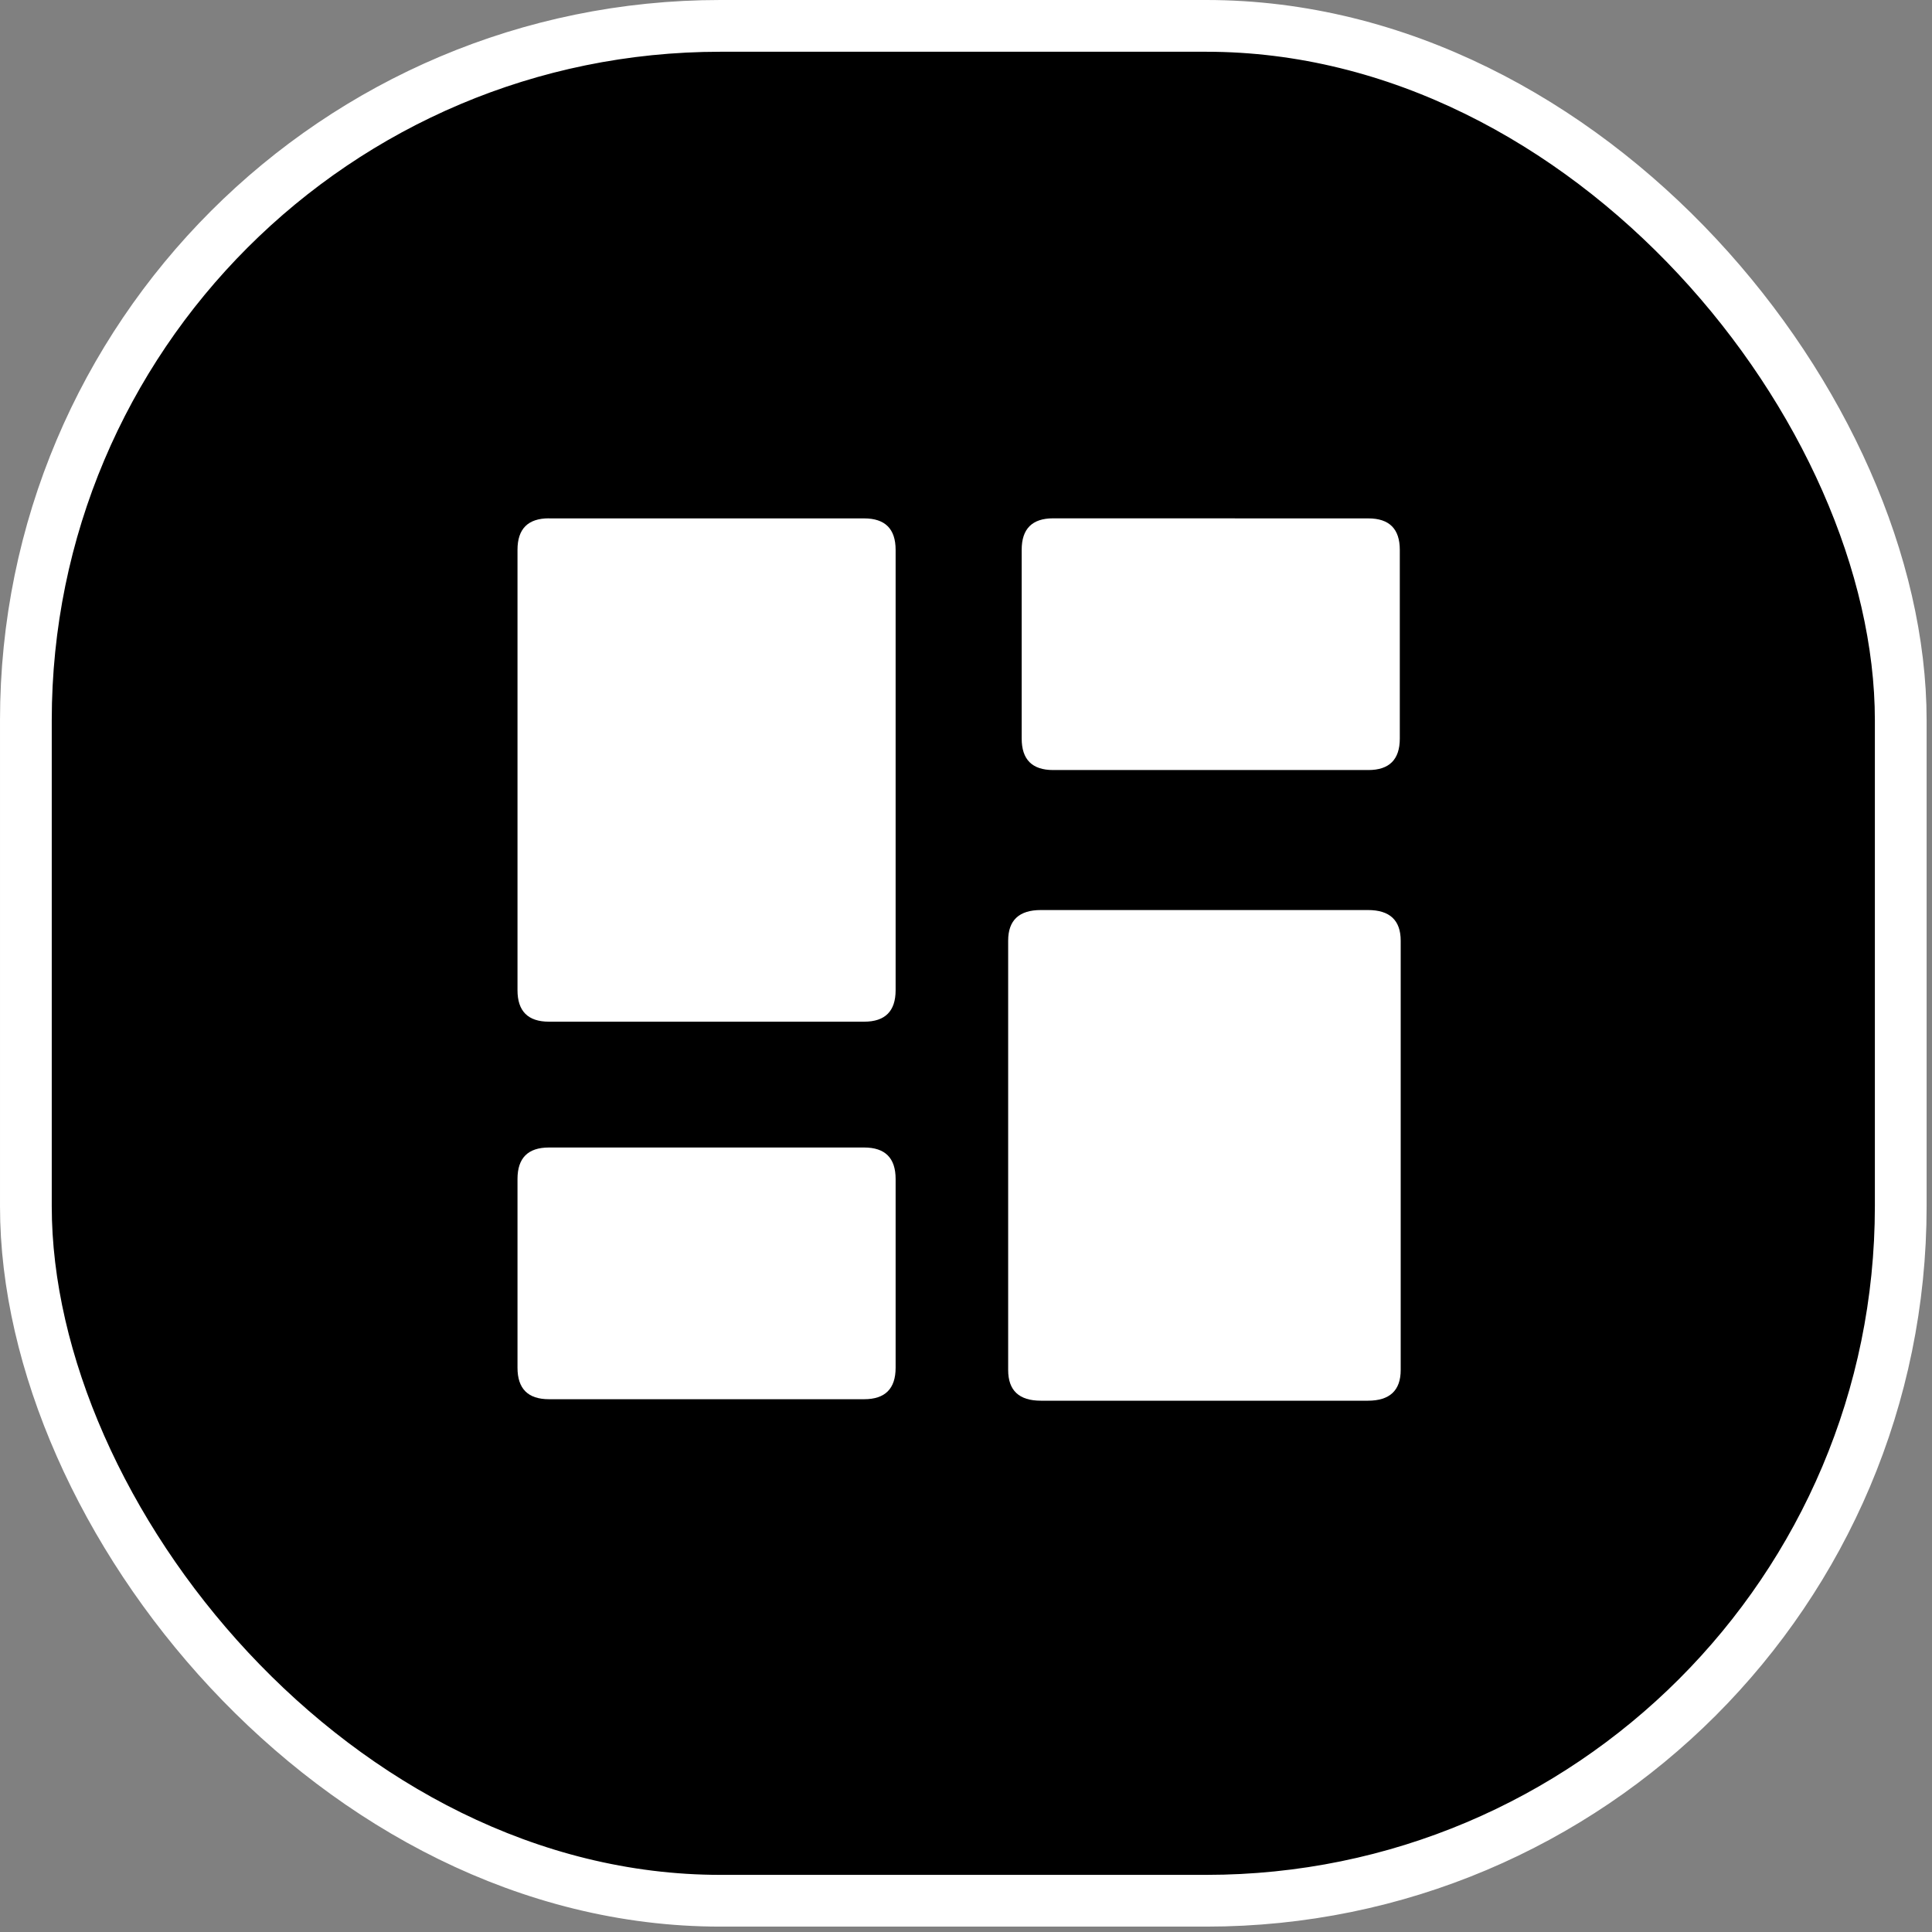 <?xml version="1.0" encoding="UTF-8"?>
<svg width="56px" height="56px" viewBox="0 0 56 56" version="1.1" xmlns="http://www.w3.org/2000/svg" xmlns:xlink="http://www.w3.org/1999/xlink">
    <rect x="0" y="0" width="56" height="56" fill="#808080" stroke="none"/>
    <title>med_icon_somuchmore</title>
    <g id="页面-1" stroke="none" stroke-width="1" fill="none" fill-rule="evenodd">
        <g id="med详情" transform="translate(-419, -6264)">
            <g id="med_icon_somuchmore" transform="translate(419, 6264)">
                <g id="Quickentry_icon_calories备份-4" fill="#000000" stroke="#FFFFFF" stroke-width="1.5">
                    <rect id="矩形备份-12" x="0.75" y="0.75" width="54.344" height="54.344" rx="20.13"></rect>
                </g>
                <g id="quanfangweishitu" transform="translate(15, 15)" fill="#FFFFFF" fill-rule="nonzero">
                    <path d="M0.912,0.026 L10.048,0.026 C10.656,0.026 10.96,0.33 10.96,0.938 L10.96,13.702 C10.96,14.31 10.656,14.614 10.048,14.614 L0.912,14.614 C0.304,14.614 0,14.31 0,13.702 L0,0.936 C0,0.328 0.304,0.024 0.912,0.024 L0.912,0.026 Z M24.662,0.026 C25.27,0.026 25.574,0.33 25.574,0.938 L25.574,6.408 C25.574,7.016 25.27,7.32 24.662,7.32 L15.526,7.32 C14.918,7.32 14.614,7.016 14.614,6.408 L14.614,0.936 C14.614,0.328 14.918,0.024 15.526,0.024 L24.662,0.026 Z M0.912,18.261 L10.048,18.261 C10.656,18.261 10.96,18.565 10.96,19.173 L10.96,24.645 C10.96,25.253 10.656,25.557 10.048,25.557 L0.912,25.557 C0.304,25.557 0,25.253 0,24.645 L0,19.173 C0,18.565 0.304,18.261 0.912,18.261 Z" id="形状"></path>
                    <path d="M15.17,11.378 L24.651,11.378 C25.283,11.378 25.6,11.674 25.6,12.267 L25.6,24.71 C25.6,25.302 25.283,25.6 24.651,25.6 L15.17,25.6 C14.538,25.6 14.222,25.304 14.222,24.71 L14.222,12.267 C14.222,11.675 14.538,11.378 15.17,11.378 Z" id="路径"></path>
                </g>
            </g>
        </g>
    </g>
</svg>